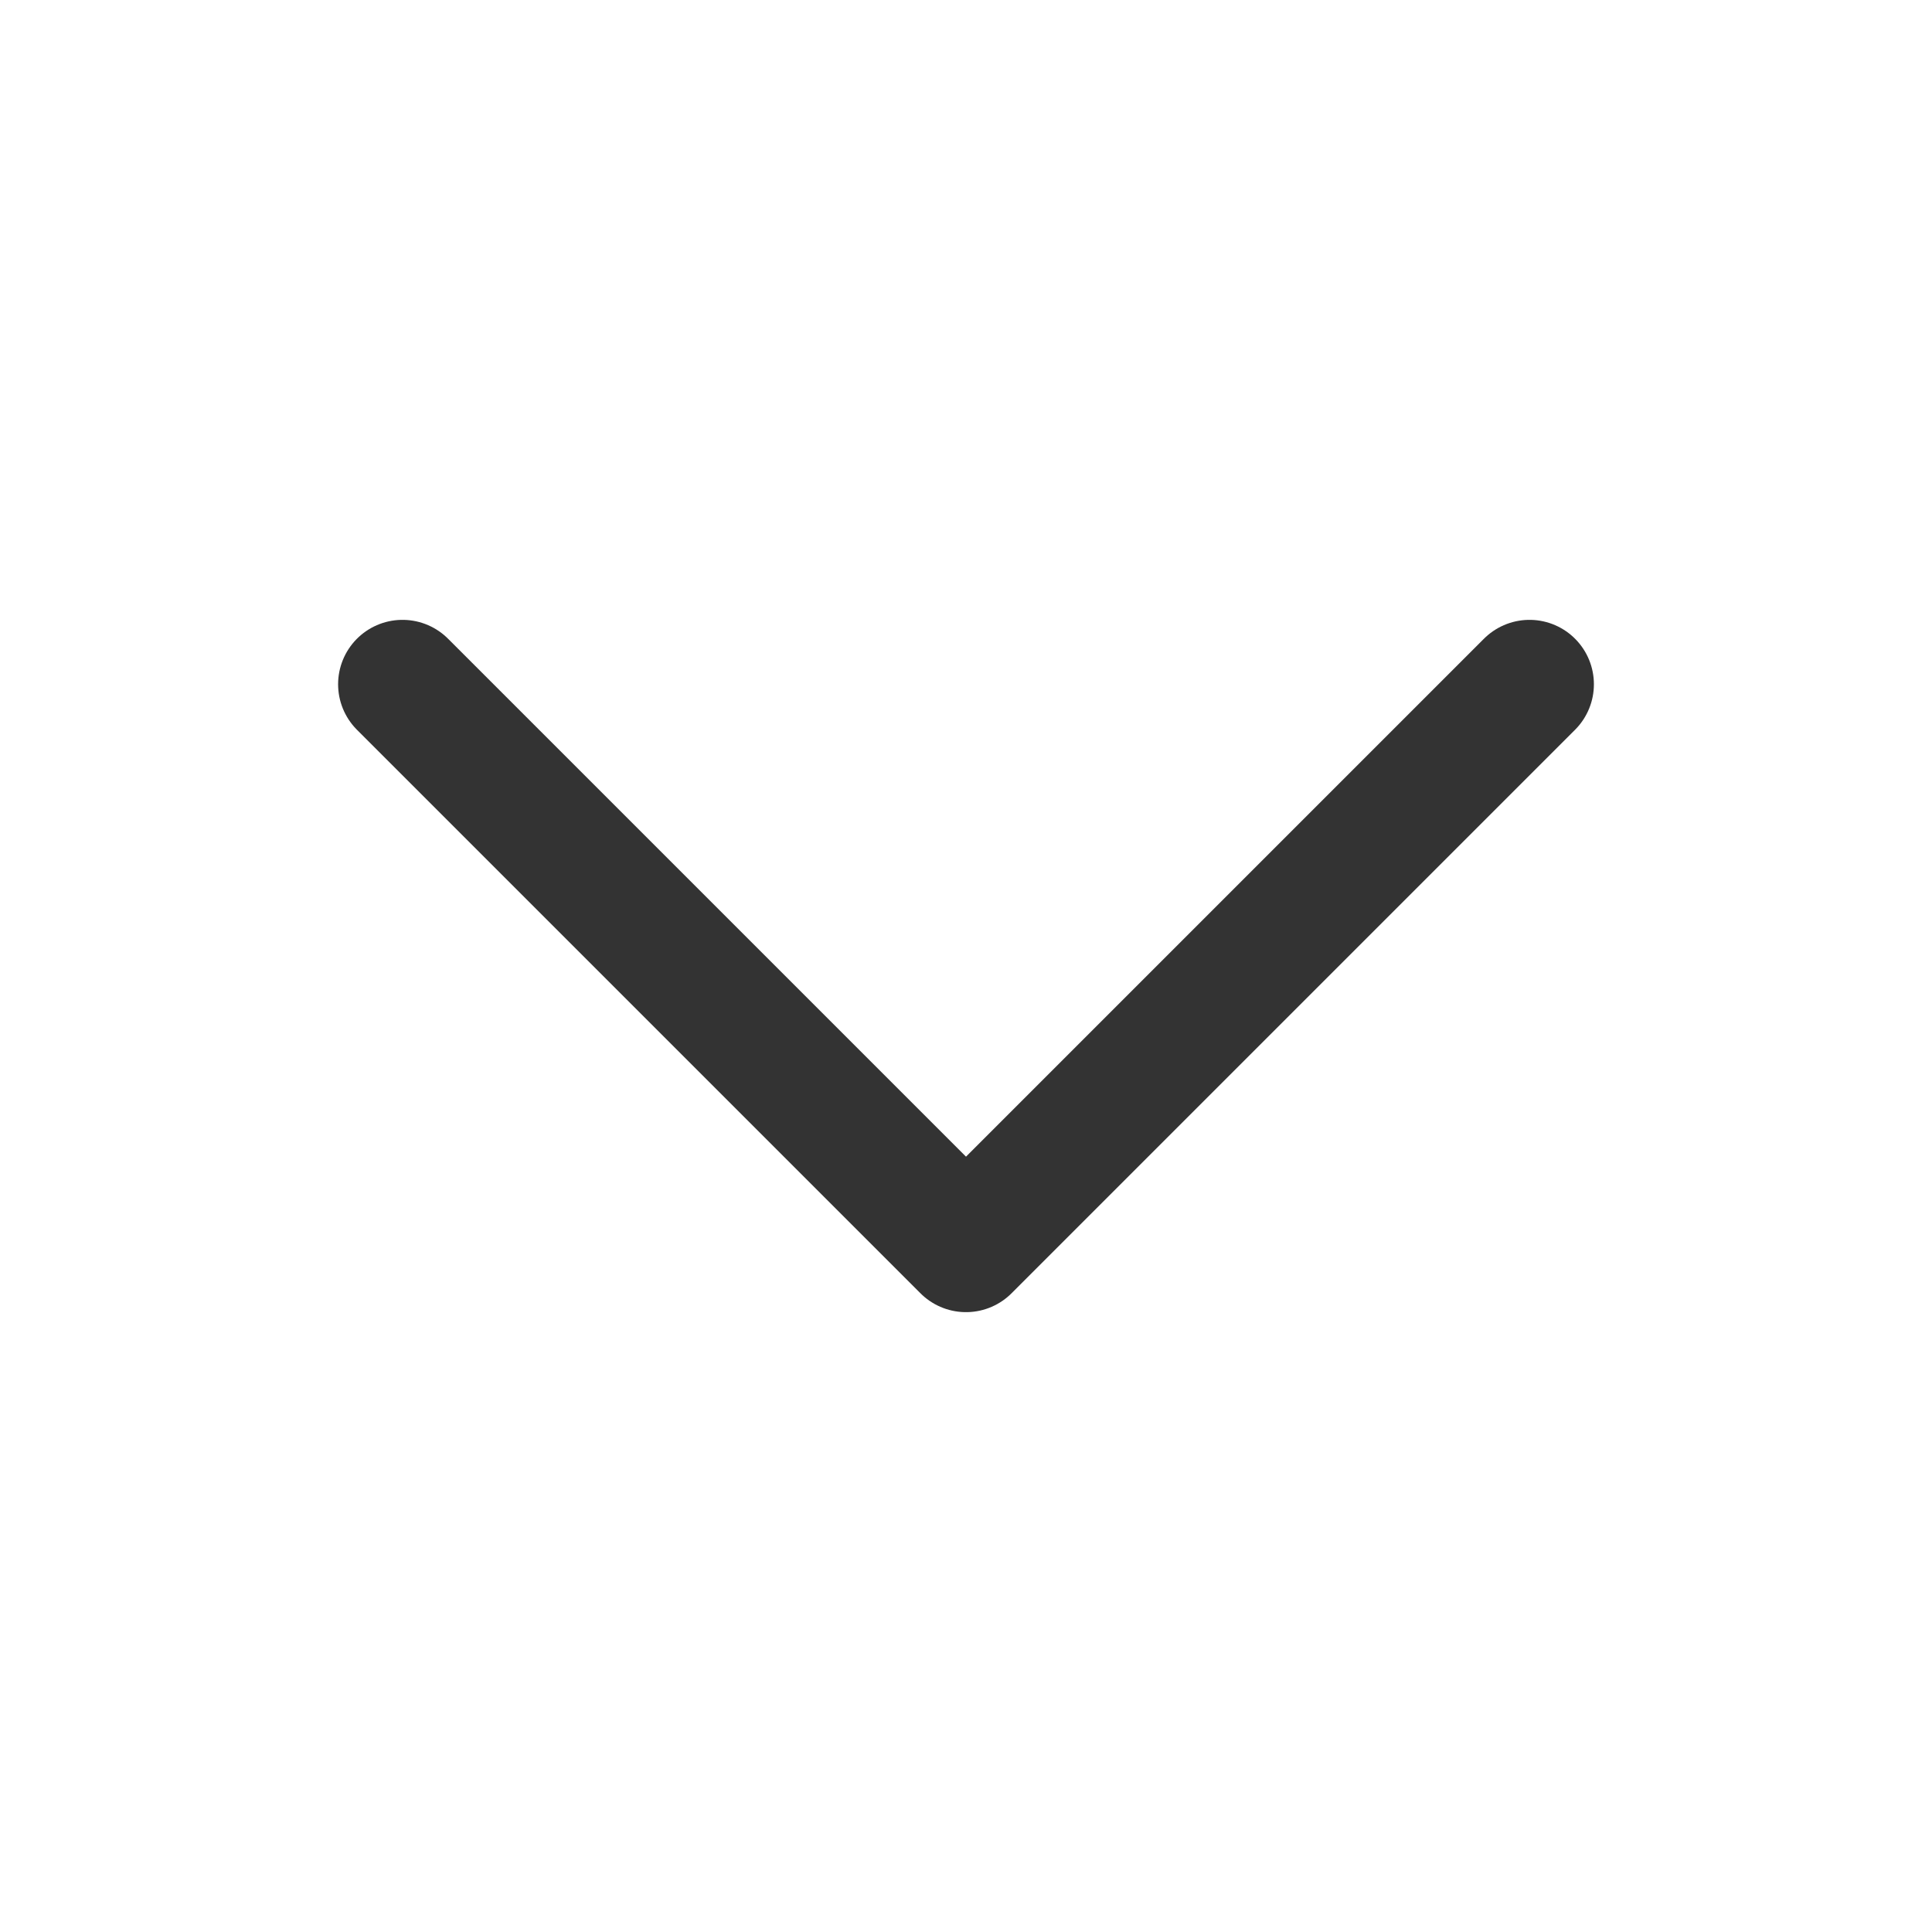 <svg width="18" height="18" viewBox="0 0 18 18" fill="none" xmlns="http://www.w3.org/2000/svg">
<path d="M14.25 6.375L9 11.625L3.75 6.375" stroke="#333333" stroke-width="1.2" stroke-linecap="round" stroke-linejoin="round"/>
</svg>
